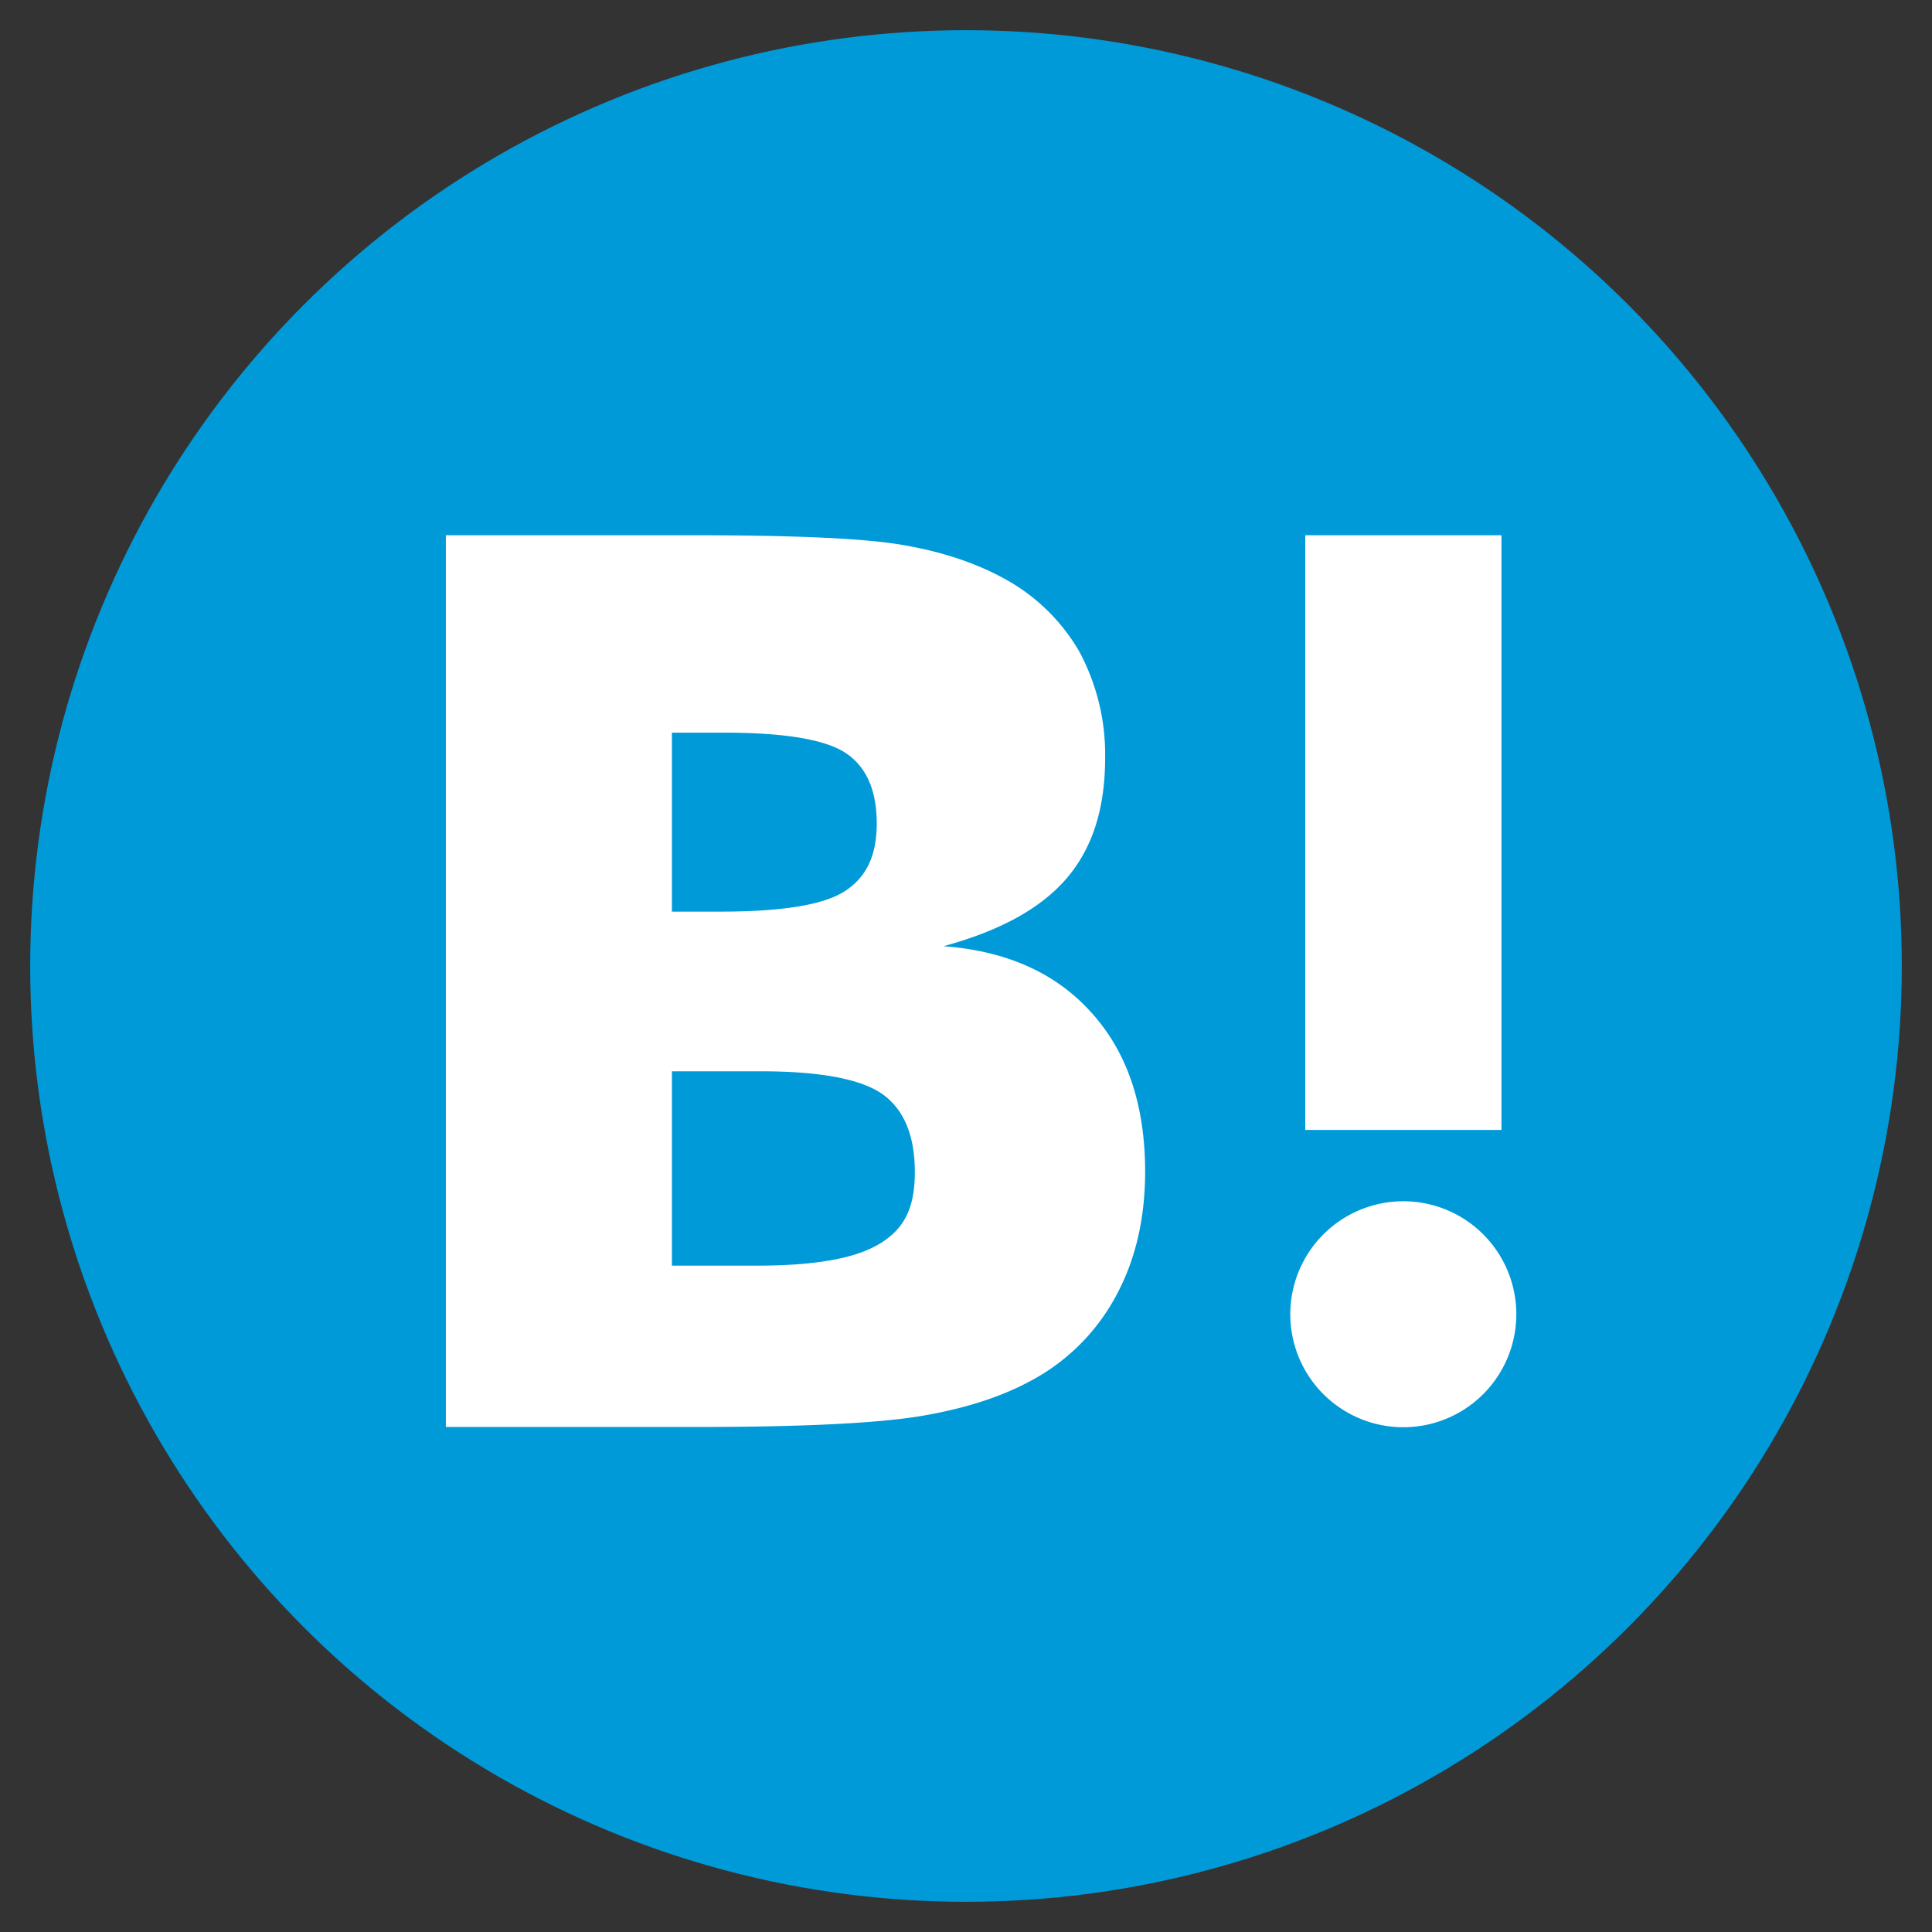 <svg xmlns="http://www.w3.org/2000/svg" viewBox="0 0 64 64"><rect x="0" y="0" width="64" height="64" fill="#333333" stroke="none"/><circle cx="32" cy="32" r="31" fill="#009ad9"/><path fill="#fff" d="M36.164 33.555c-1.176-1.32-2.816-2.055-4.91-2.211 1.871-.508 3.223-1.25 4.082-2.25.855-1 1.273-2.313 1.273-3.992a7.2 7.2 0 0 0-.859-3.524 6.4 6.4 0 0 0-2.496-2.418c-.95-.52-2.078-.894-3.406-1.117-1.325-.219-3.653-.313-6.98-.313H14.77v29.54h8.343q5.034 0 7.254-.34c1.485-.235 2.719-.625 3.719-1.157a6.86 6.86 0 0 0 2.848-2.78q.998-1.795 1-4.177c0-2.195-.586-3.949-1.77-5.261M22.258 24.27h1.726q3.006 0 4.032.675 1.029.687 1.027 2.34c0 1.106-.379 1.82-1.105 2.266-.727.441-2.094.648-4.083.648h-1.597Zm6.863 16.94c-.793.481-2.144.716-4.043.716h-2.82v-6.438h2.937c1.95 0 3.301.25 4.016.742.715.497 1.094 1.352 1.094 2.602 0 1.246-.39 1.91-1.2 2.39Zm17.367-1.417a3.746 3.746 0 0 0-3.746 3.742 3.743 3.743 0 1 0 7.488 0 3.743 3.743 0 0 0-3.742-3.742m-3.25-22.063h6.5v19.7h-6.5Zm0 0"/></svg>